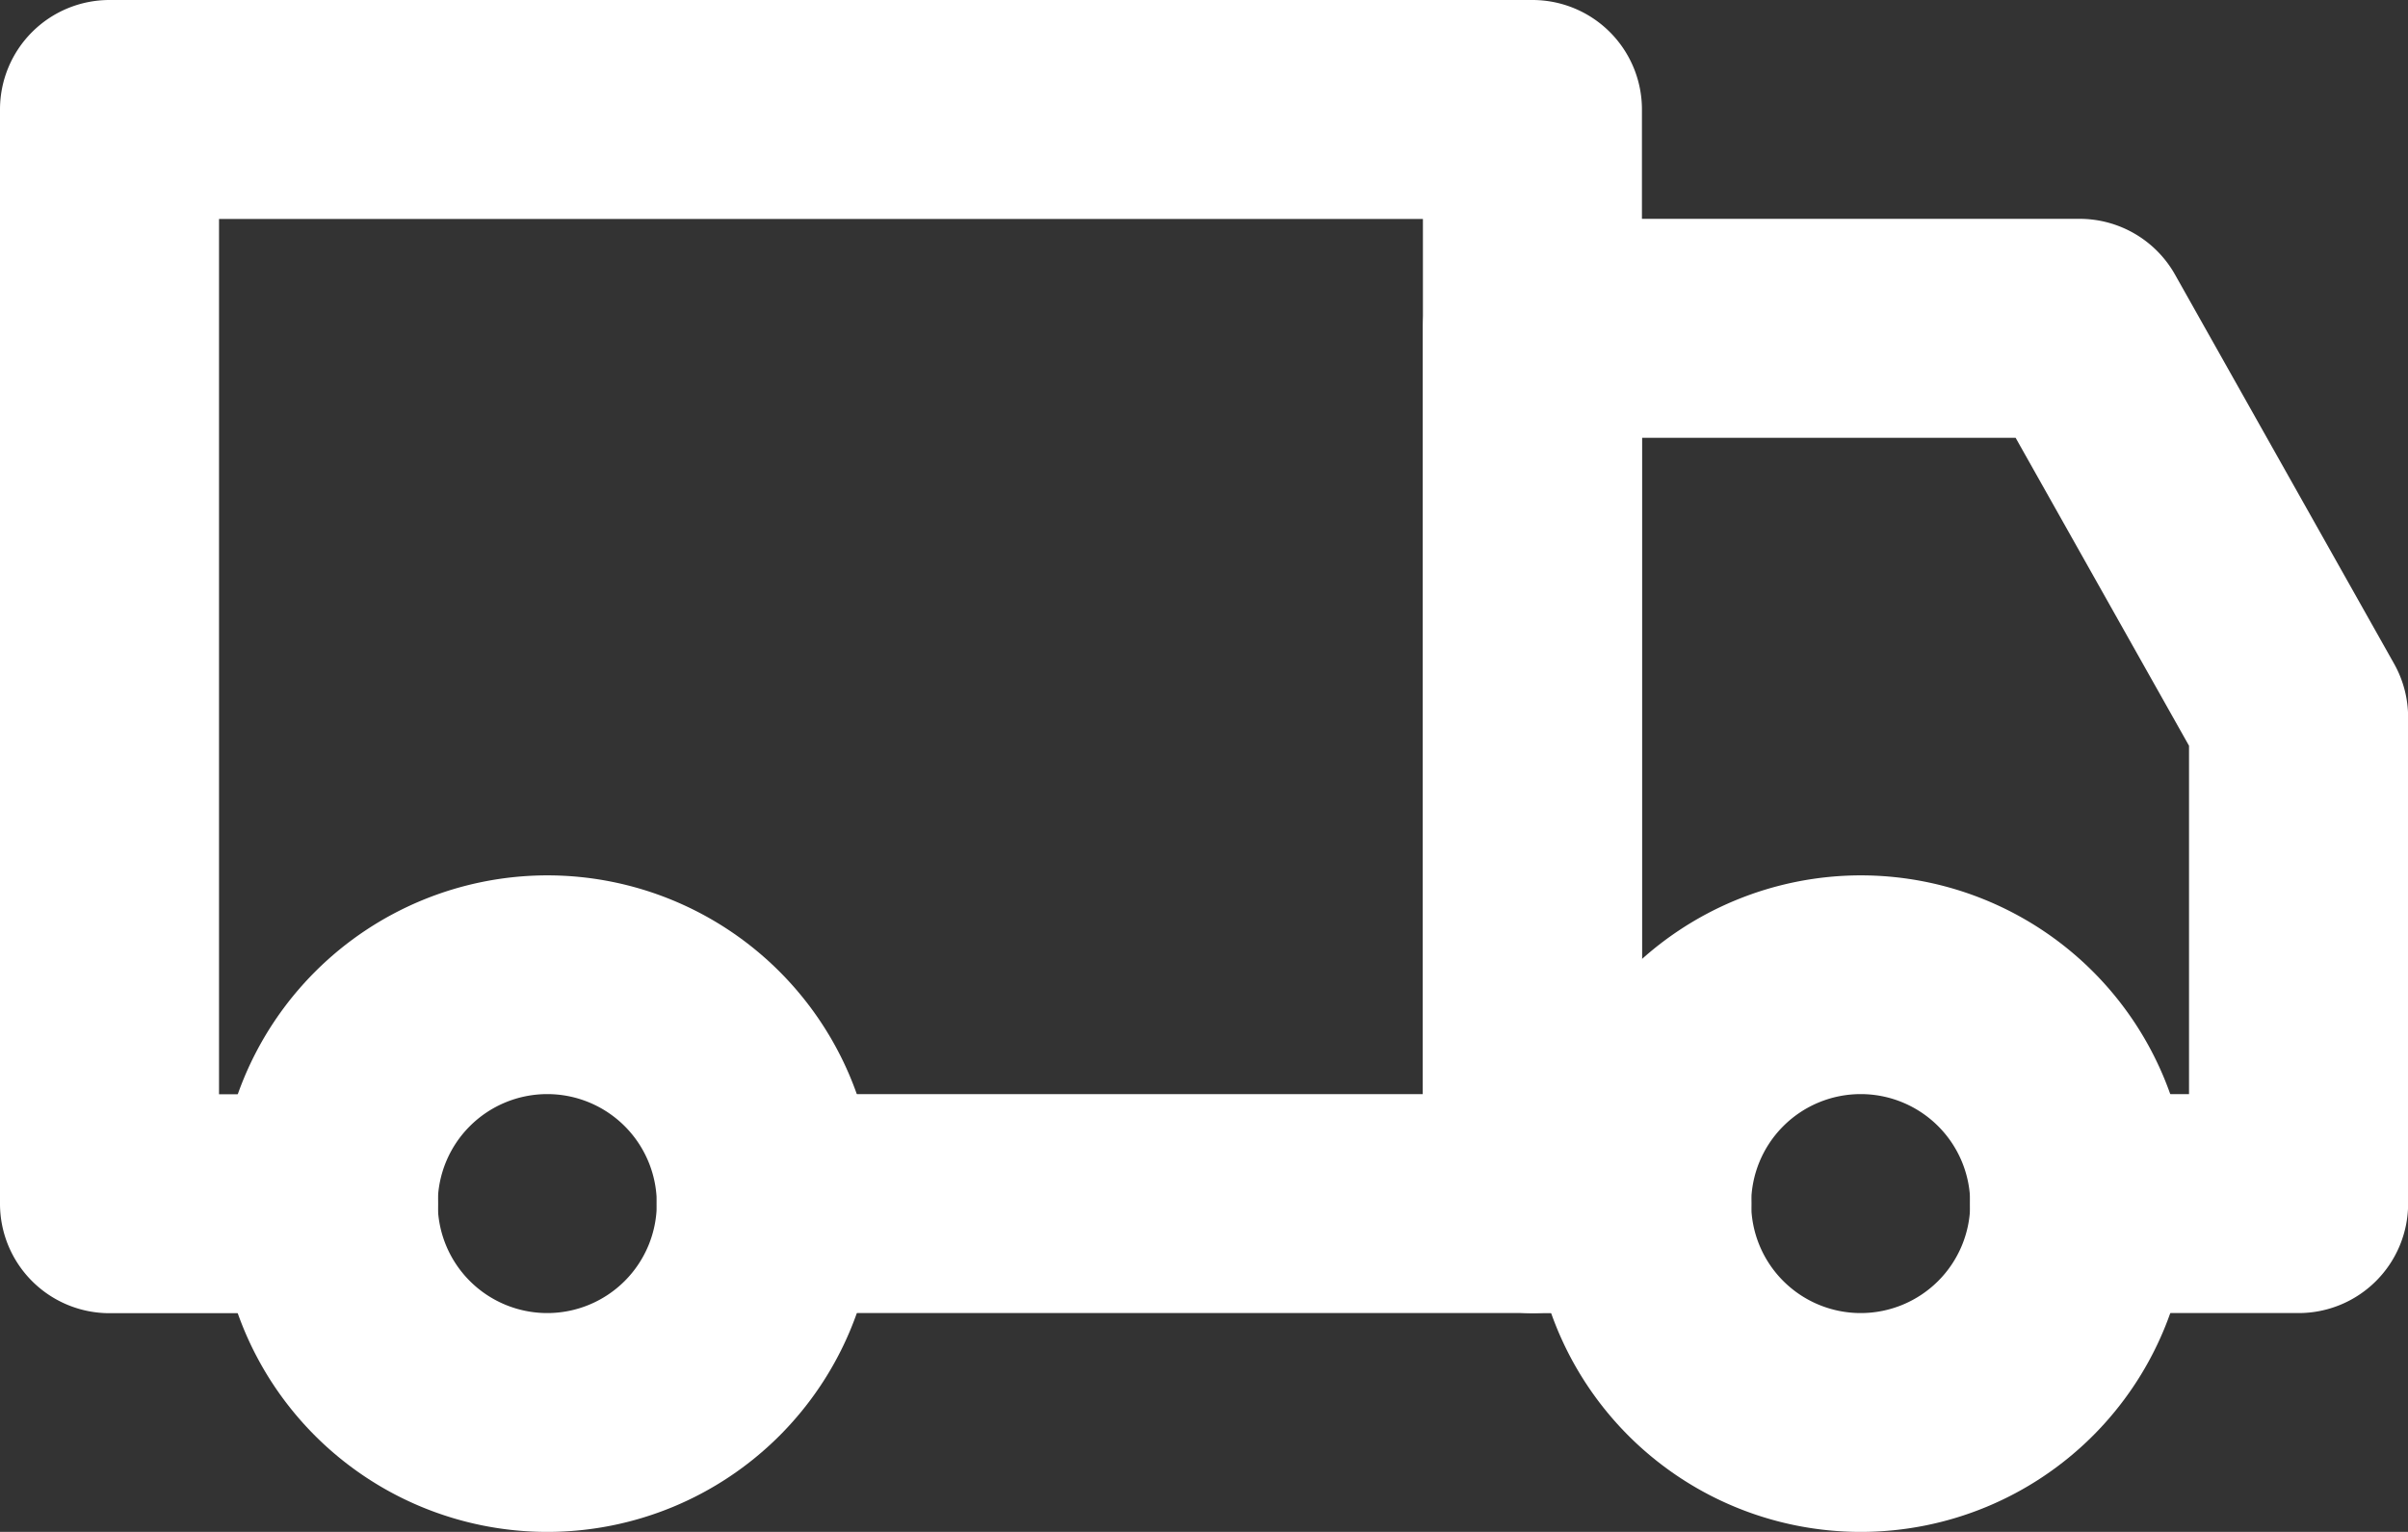 <svg xmlns="http://www.w3.org/2000/svg" width="96.749" height="61.567" viewBox="0 0 96.749 61.567">
  <rect x="0" y="0" width="96.749" height="61.567" fill="#333333" stroke="none"/>
  <g id="transport-svgrepo-com" transform="translate(-1 -6)">
    <path id="Tracé_604" data-name="Tracé 604" d="M62.567,58.772H31.784a4.4,4.4,0,1,1,0-8.8H58.17V14.8H9.8V49.977h4.4a4.4,4.4,0,1,1,0,8.8H5.4a4.4,4.4,0,0,1-4.4-4.4V10.4A4.4,4.4,0,0,1,5.4,6h57.17a4.4,4.4,0,0,1,4.4,4.4V54.374A4.4,4.4,0,0,1,62.567,58.772Z" fill="#fff"/>
    <path id="Tracé_605" data-name="Tracé 605" d="M49.181,51.977h-8.8a4.4,4.4,0,0,1,0-8.8h4.4v-14L37.814,16.8H22.8V43.181a4.4,4.4,0,0,1,0,8.8H18.4a4.4,4.4,0,0,1-4.4-4.4V12.4A4.4,4.4,0,0,1,18.4,8H40.386a4.4,4.4,0,0,1,3.833,2.242l8.8,15.636a4.4,4.4,0,0,1,.565,2.156V47.579A4.4,4.4,0,0,1,49.181,51.977Z" transform="translate(44.17 6.795)" fill="#fff"/>
    <path id="Ellipse_14" data-name="Ellipse 14" d="M12.193-1A13.193,13.193,0,1,1-1,12.193,13.208,13.208,0,0,1,12.193-1Zm0,17.591a4.4,4.4,0,1,0-4.4-4.4A4.4,4.4,0,0,0,12.193,16.591Z" transform="translate(10.795 42.181)" fill="#fff"/>
    <path id="Ellipse_15" data-name="Ellipse 15" d="M12.193-1A13.193,13.193,0,1,1-1,12.193,13.208,13.208,0,0,1,12.193-1Zm0,17.591a4.4,4.4,0,1,0-4.4-4.4A4.4,4.4,0,0,0,12.193,16.591Z" transform="translate(63.567 42.181)" fill="#fff"/>
  </g>
</svg>
